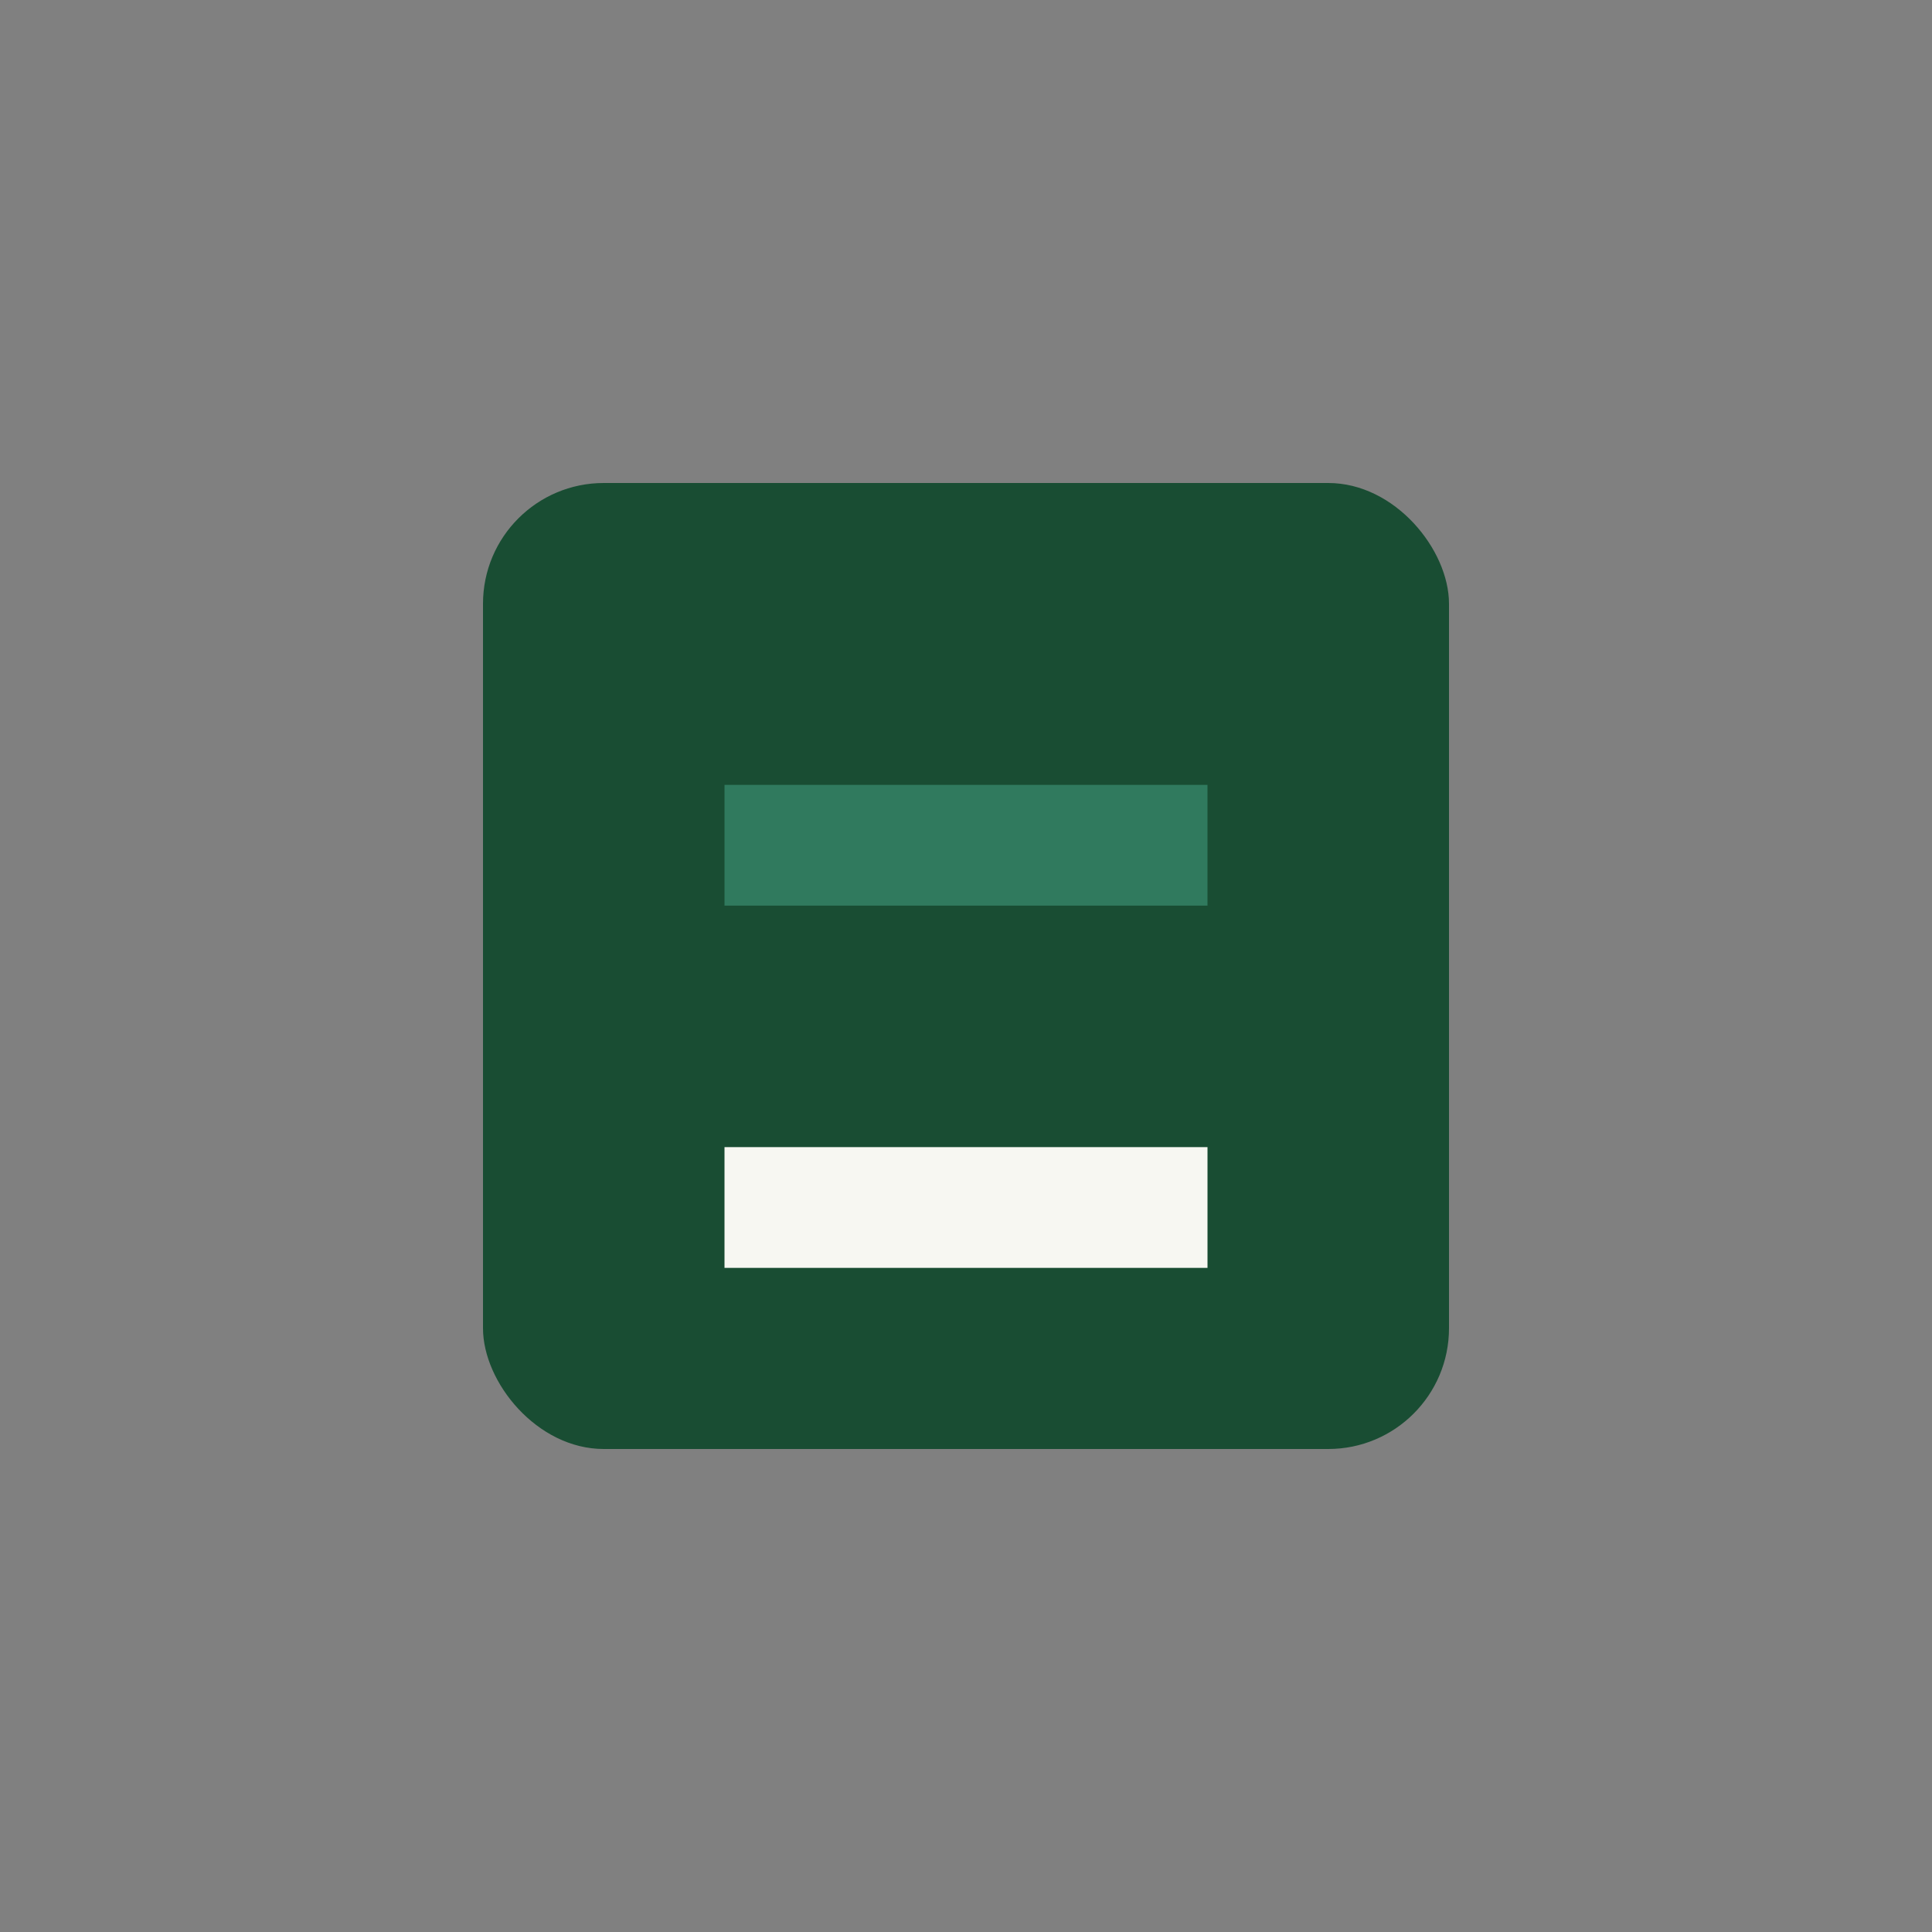 <?xml version="1.0" encoding="UTF-8"?>
<svg xmlns="http://www.w3.org/2000/svg" width="32" height="32" viewBox="0 0 32 32"><rect x="0" y="0" width="32" height="32" fill="#808080" stroke="none"/><rect x="8" y="8" width="16" height="16" rx="2" fill="#194D33"/><path d="M12 20h8" stroke="#F7F7F2" stroke-width="2"/><path d="M12 14h8" stroke="#307A5E" stroke-width="2"/></svg>